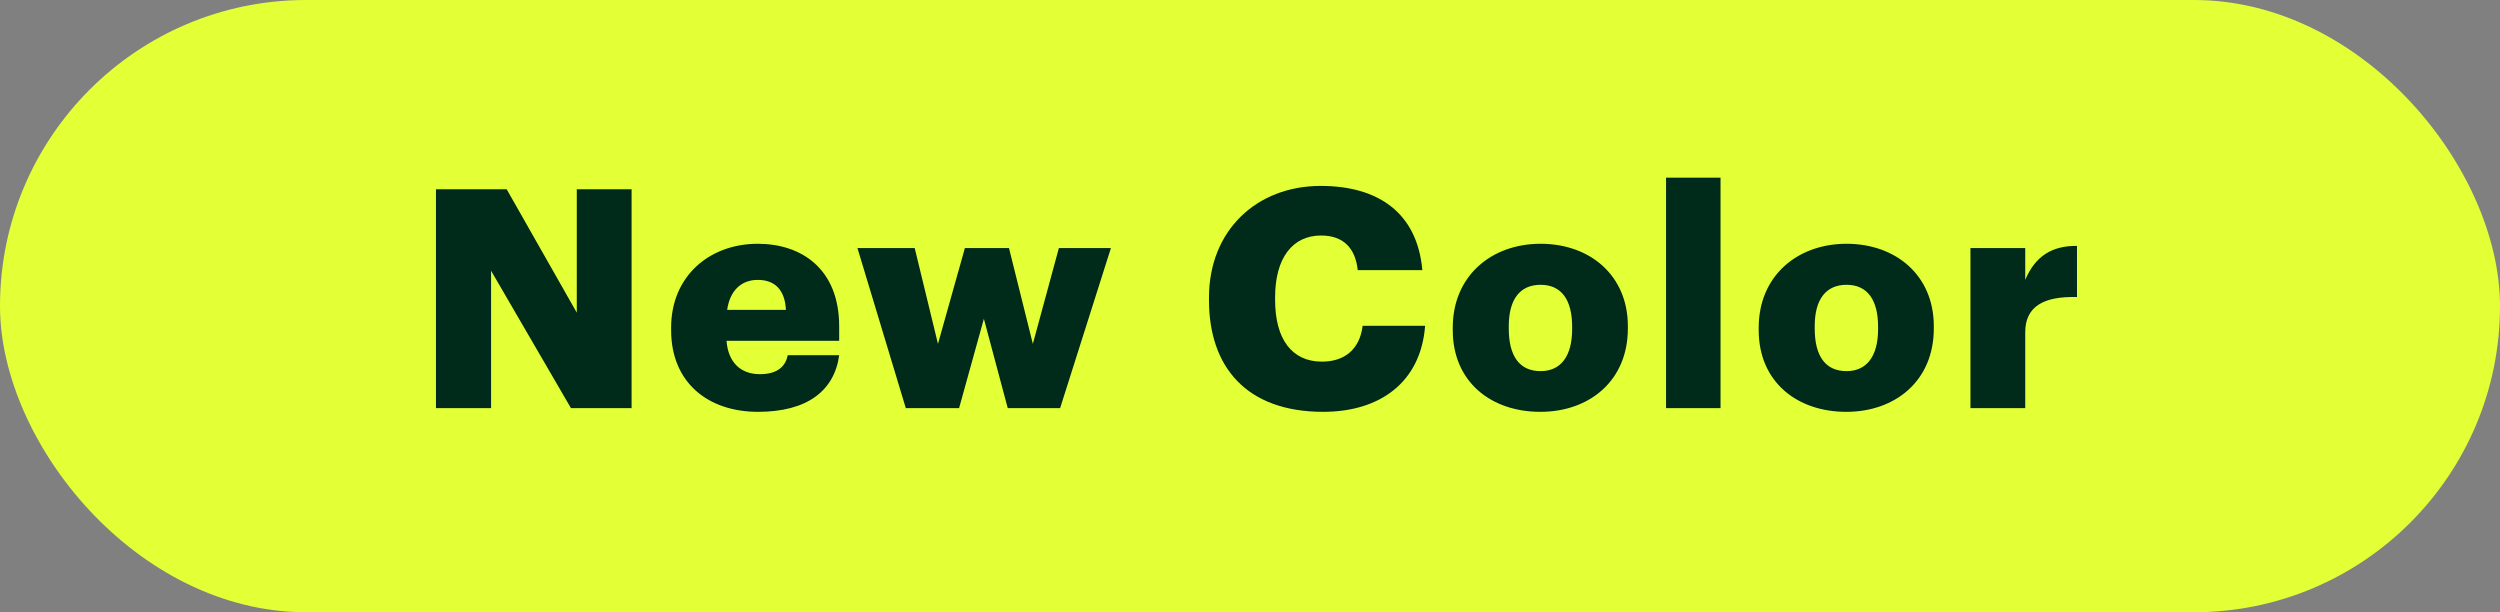 <svg width="98" height="24" viewBox="0 0 98 24" fill="none" xmlns="http://www.w3.org/2000/svg">
<rect x="0" y="0" width="98" height="24" fill="#808080" stroke="none"/>
<rect width="98" height="24" rx="12" fill="#E3FF36"/>
<path d="M17.09 16L17.09 7.42H19.862L22.61 12.256V7.42L24.758 7.42L24.758 16H22.382L19.25 10.612L19.25 16H17.09ZM29.716 16.144C27.748 16.144 26.308 14.992 26.308 12.94V12.844C26.308 10.828 27.808 9.556 29.704 9.556C31.42 9.556 32.896 10.54 32.896 12.796V13.36H28.48C28.54 14.188 29.02 14.668 29.788 14.668C30.496 14.668 30.796 14.344 30.88 13.924H32.896C32.704 15.34 31.612 16.144 29.716 16.144ZM28.504 12.148L30.808 12.148C30.772 11.392 30.4 10.972 29.704 10.972C29.056 10.972 28.612 11.392 28.504 12.148ZM35.508 16L33.612 9.724H35.856L36.768 13.48L37.824 9.724L39.552 9.724L40.488 13.48L41.508 9.724H43.548L41.556 16H39.504L38.568 12.496L37.596 16H35.508ZM51.868 16.144C48.868 16.144 47.392 14.392 47.392 11.764V11.668C47.392 9.028 49.264 7.288 51.772 7.288C54.004 7.288 55.552 8.32 55.756 10.588H53.224C53.128 9.712 52.648 9.232 51.784 9.232C50.68 9.232 49.984 10.096 49.984 11.656V11.752C49.984 13.3 50.644 14.176 51.82 14.176C52.684 14.176 53.296 13.72 53.416 12.772H55.864C55.696 14.992 54.088 16.144 51.868 16.144ZM60.38 16.144C58.448 16.144 56.948 14.968 56.948 12.94V12.844C56.948 10.828 58.448 9.556 60.392 9.556C62.324 9.556 63.812 10.792 63.812 12.784V12.88C63.812 14.92 62.312 16.144 60.38 16.144ZM60.392 14.548C61.196 14.548 61.628 13.948 61.628 12.904V12.808C61.628 11.752 61.208 11.164 60.392 11.164C59.588 11.164 59.144 11.728 59.144 12.784V12.88C59.144 13.96 59.564 14.548 60.392 14.548ZM65.309 16V6.964H67.445V16H65.309ZM72.373 16.144C70.441 16.144 68.941 14.968 68.941 12.94V12.844C68.941 10.828 70.441 9.556 72.385 9.556C74.317 9.556 75.805 10.792 75.805 12.784V12.88C75.805 14.92 74.305 16.144 72.373 16.144ZM72.385 14.548C73.189 14.548 73.621 13.948 73.621 12.904V12.808C73.621 11.752 73.201 11.164 72.385 11.164C71.581 11.164 71.137 11.728 71.137 12.784V12.88C71.137 13.96 71.557 14.548 72.385 14.548ZM77.242 16V9.724H79.389V10.972C79.785 10.036 80.445 9.628 81.418 9.64V11.644C80.109 11.608 79.389 12.016 79.389 13.024V16H77.242Z" fill="#002A19"/>
</svg>

